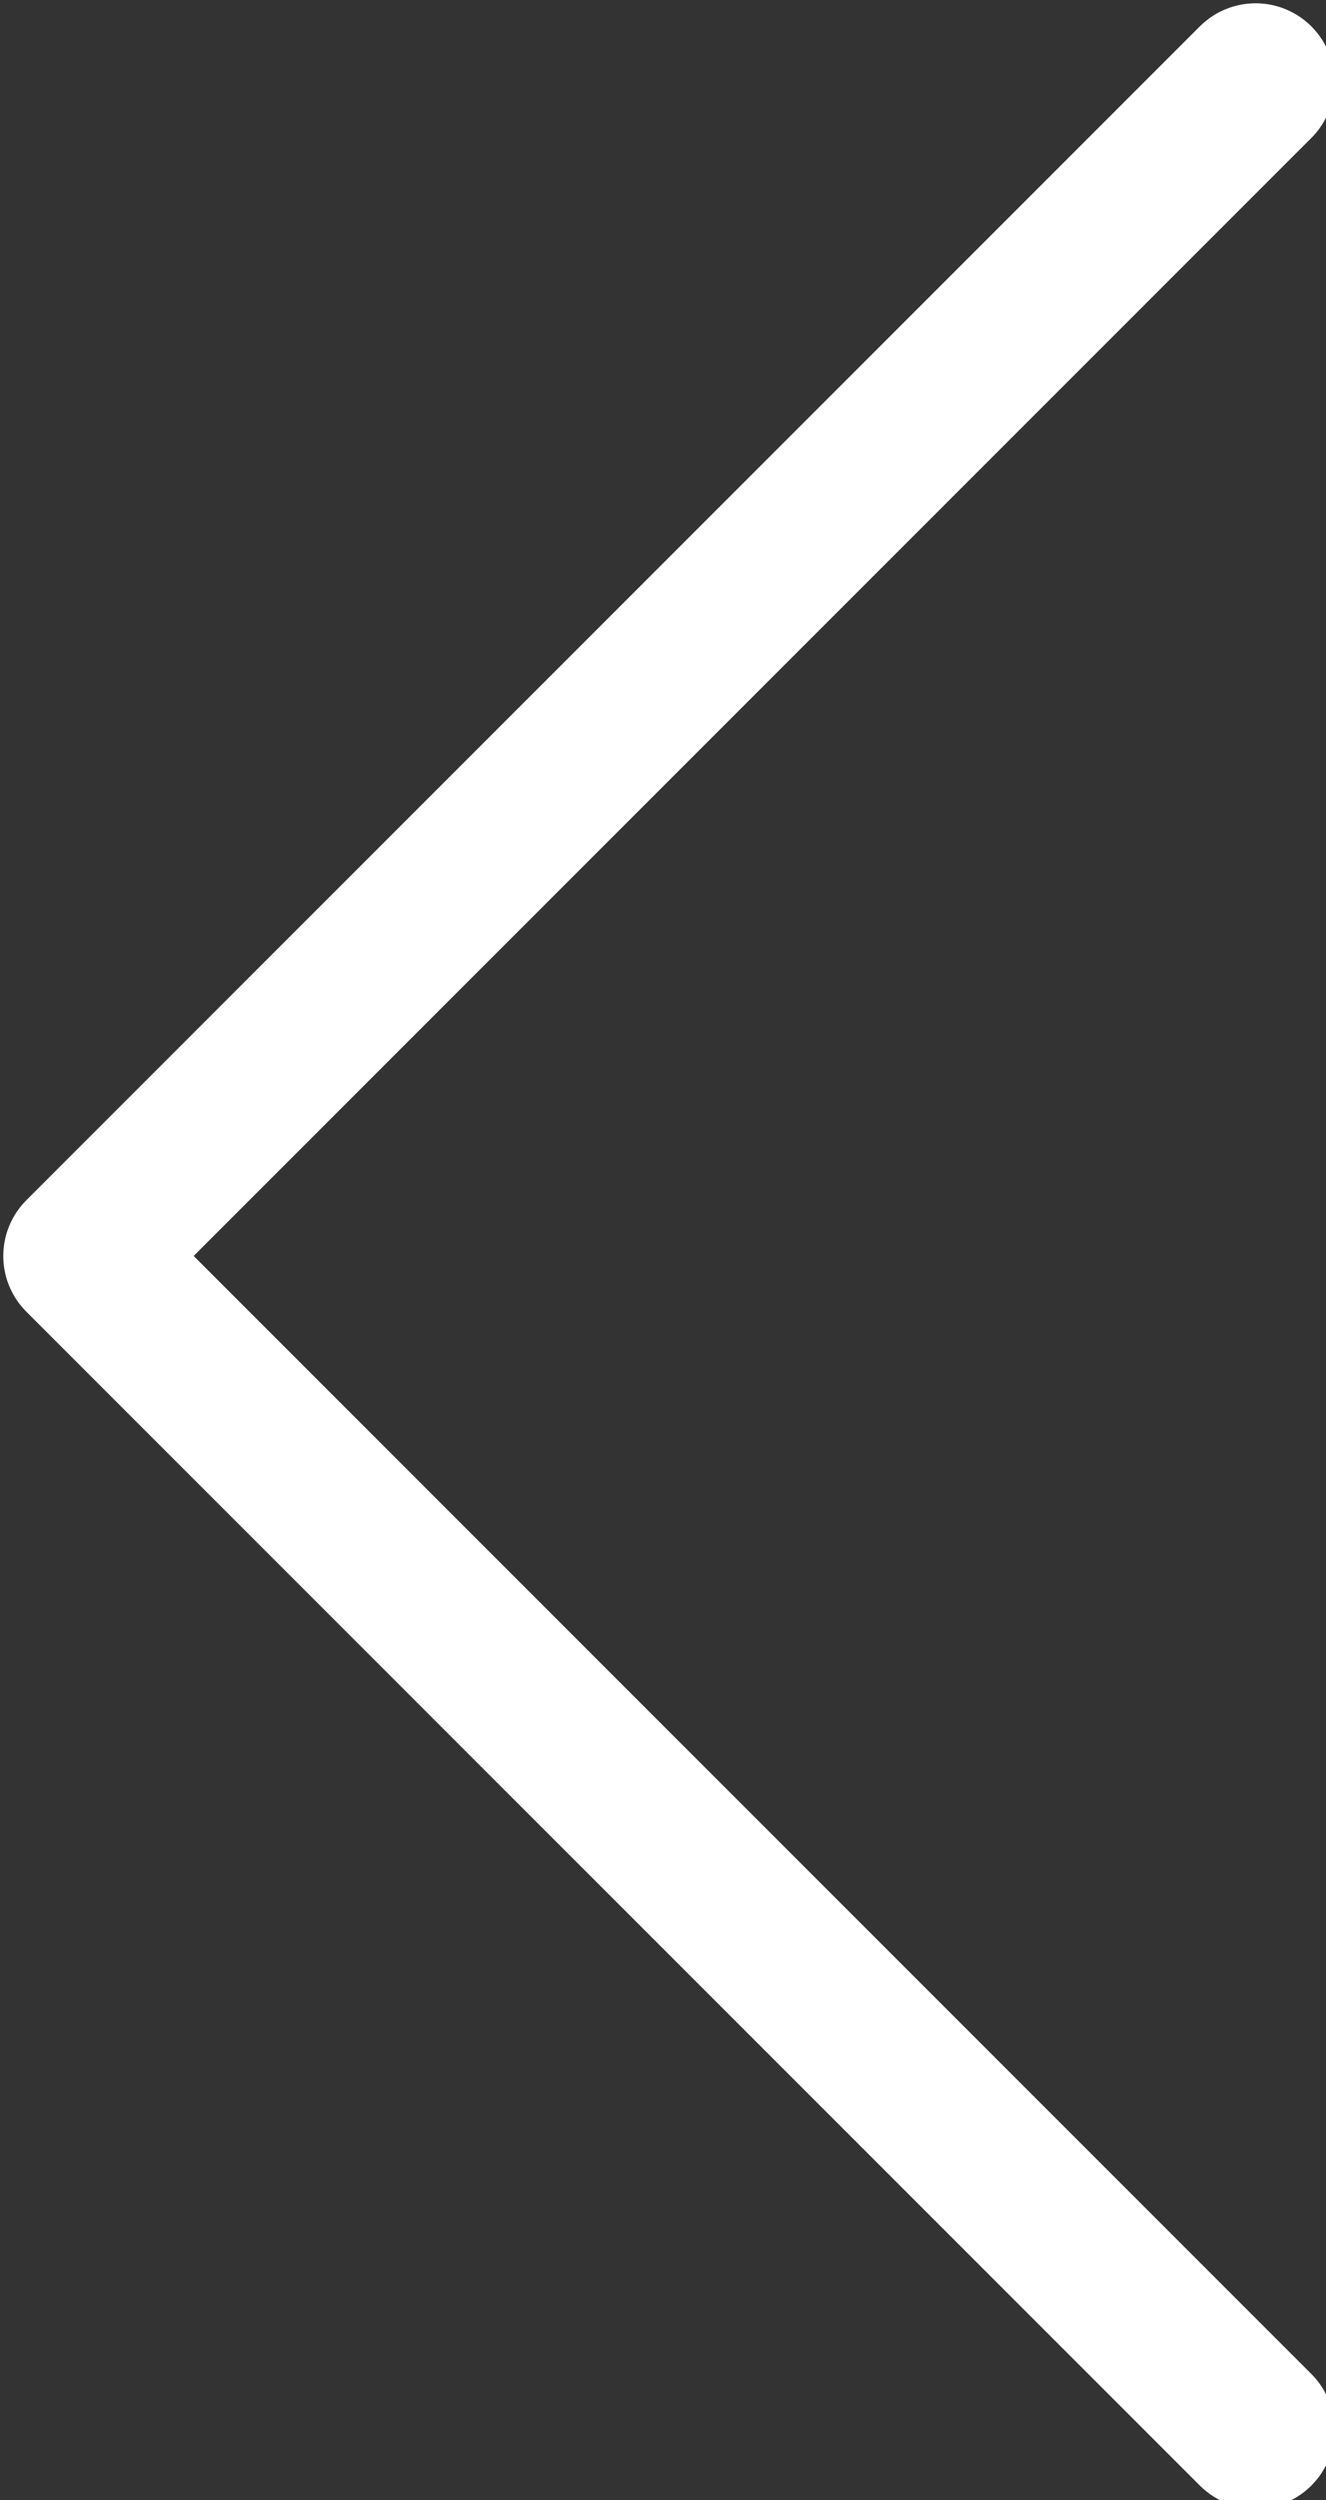 <?xml version="1.0" encoding="utf-8"?>
<!-- Generator: Adobe Illustrator 21.0.0, SVG Export Plug-In . SVG Version: 6.00 Build 0)  -->
<svg version="1.1" id="Layer_1" xmlns="http://www.w3.org/2000/svg" xmlns:xlink="http://www.w3.org/1999/xlink" x="0px" y="0px"
	 viewBox="0 0 11.3 21.3" style="enable-background:new 0 0 11.3 21.3;" xml:space="preserve">
<rect x="0" y="0" width="11.3" height="21.3" fill="#333333" stroke="none"/>
<style type="text/css">
	.st0{fill:none;stroke:#FFFFFF;stroke-width:1.344;stroke-linecap:round;stroke-linejoin:round;}
</style>
<polyline class="st0" points="10.7,20.7 0.7,10.7 10.7,0.7 "/>
</svg>
